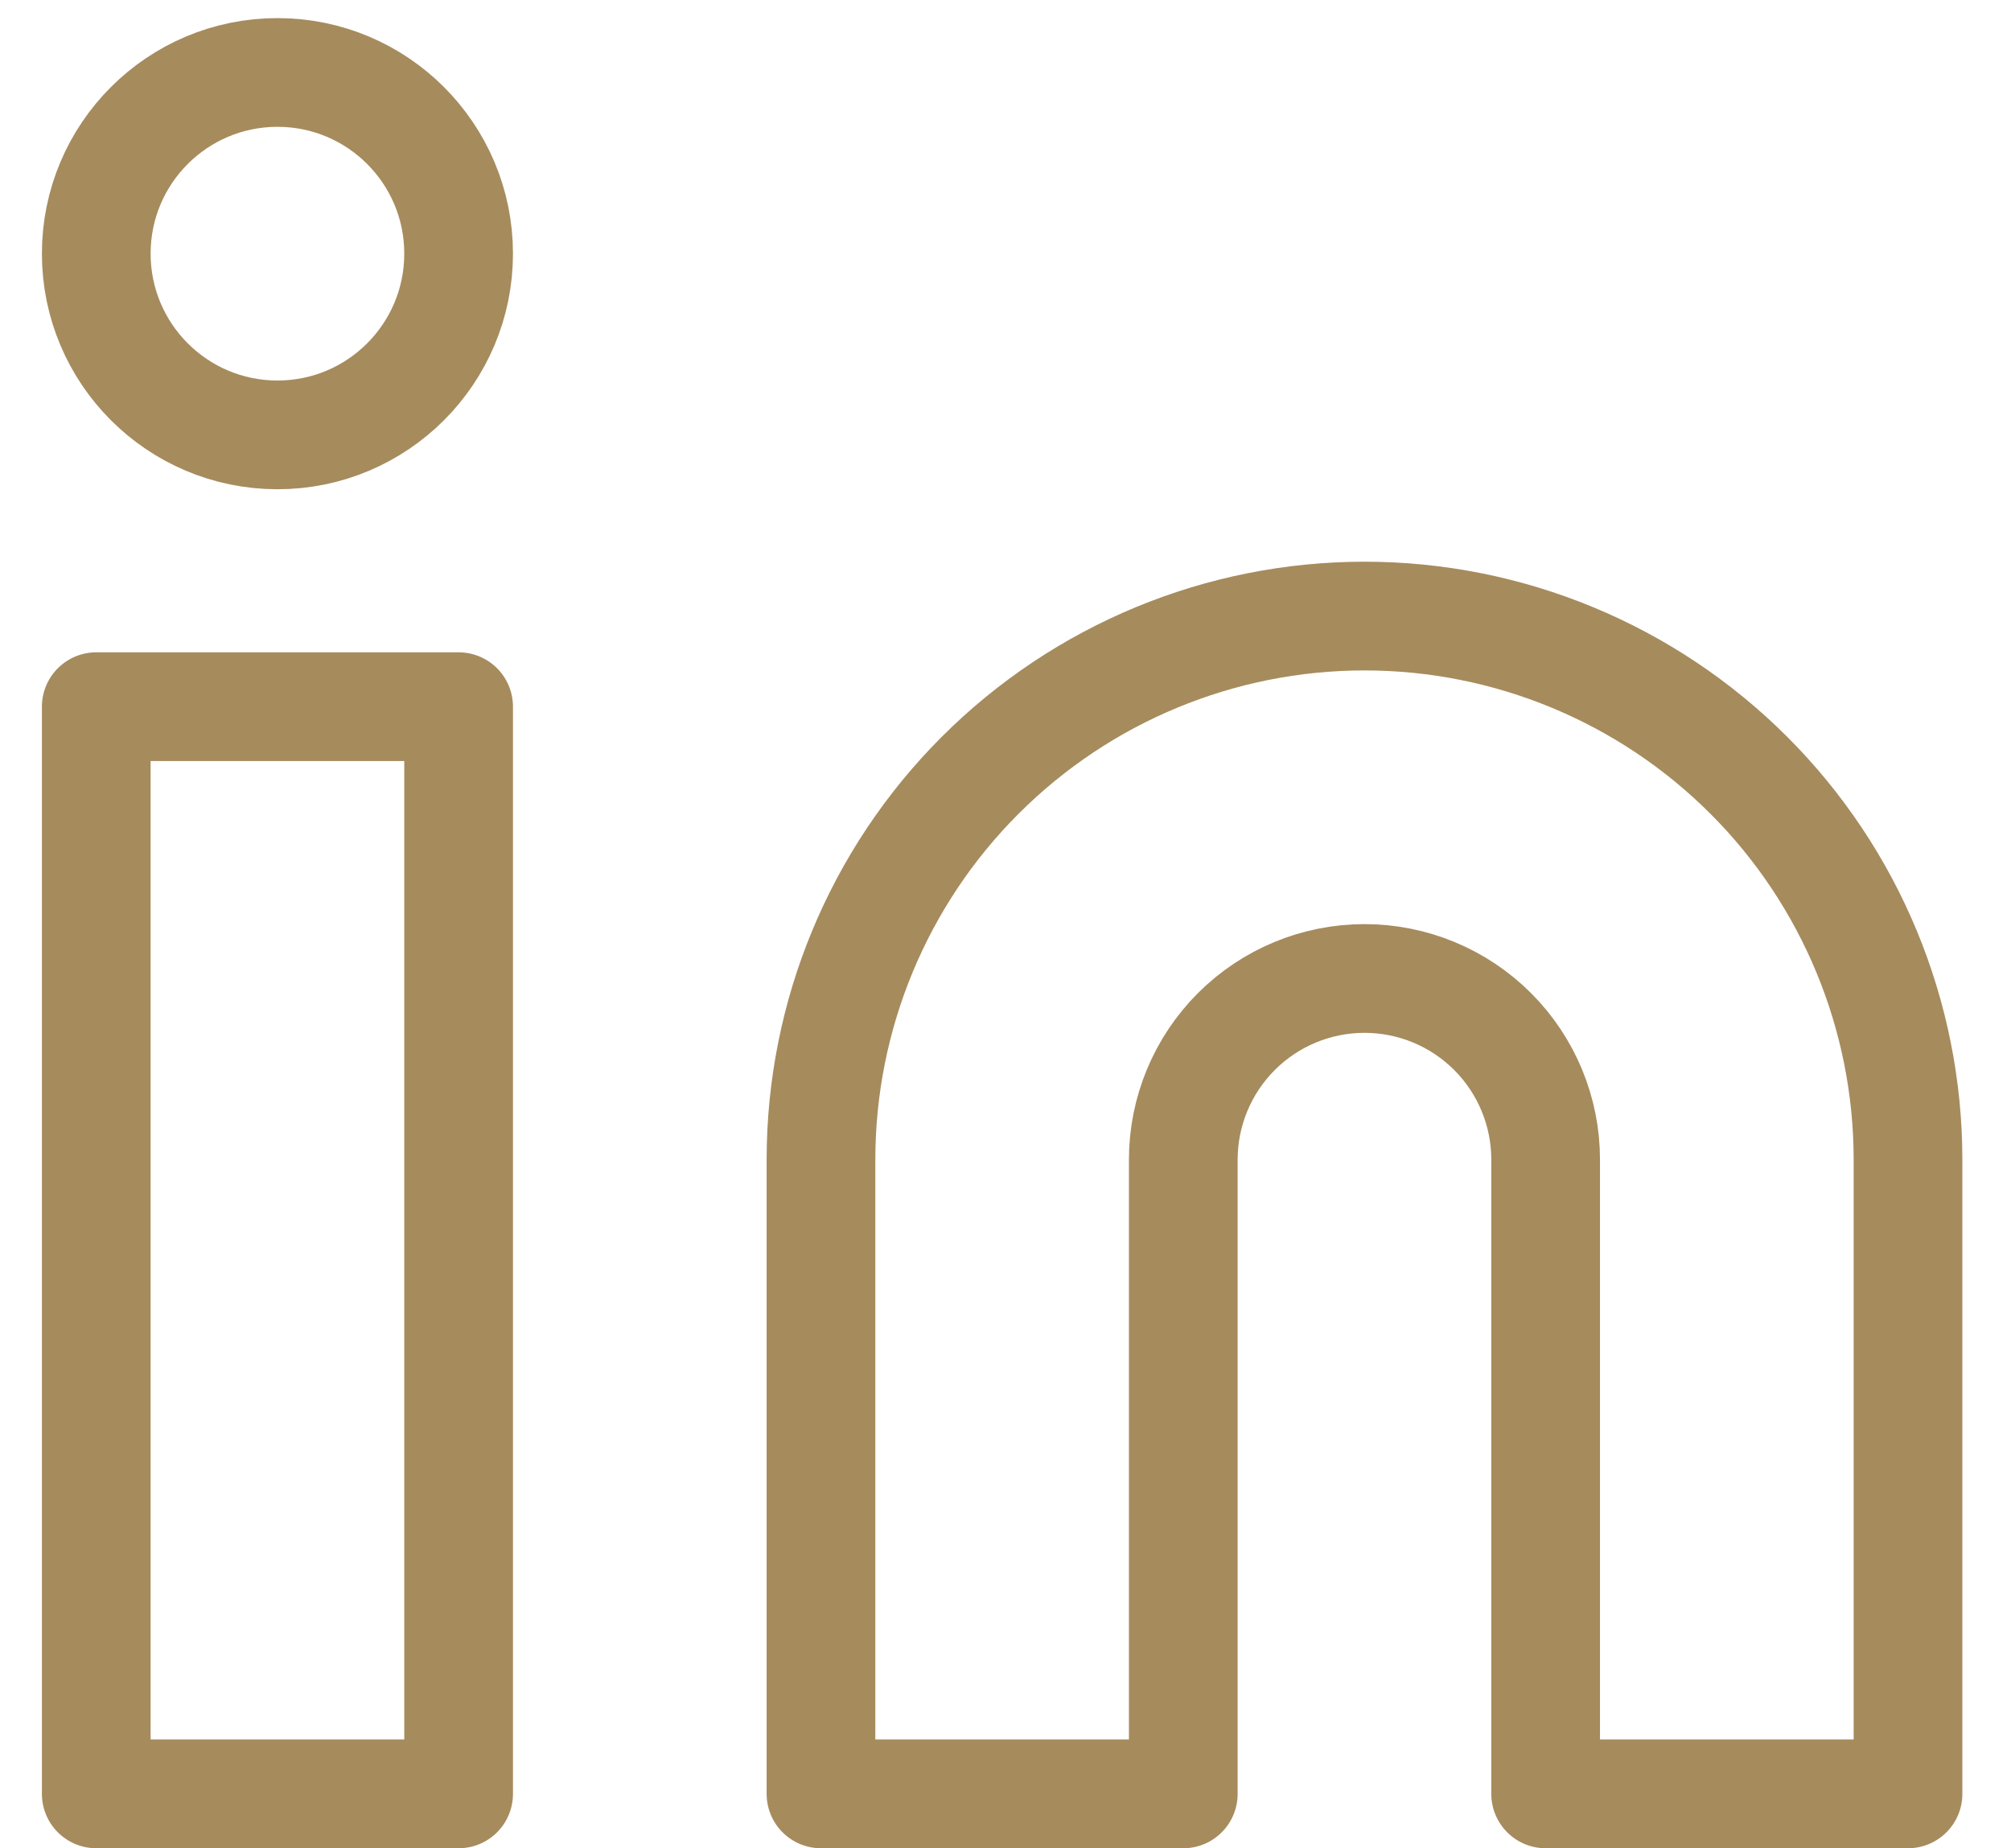 <?xml version="1.0" encoding="UTF-8"?> <svg xmlns="http://www.w3.org/2000/svg" width="37" height="34" viewBox="0 0 37 34" fill="none"><path d="M25.105 11.333C27.757 11.333 30.3 12.387 32.176 14.262C34.051 16.137 35.105 18.681 35.105 21.333V33H28.438V21.333C28.438 20.449 28.087 19.601 27.462 18.976C26.837 18.351 25.989 18 25.105 18C24.221 18 23.373 18.351 22.748 18.976C22.123 19.601 21.771 20.449 21.771 21.333V33H15.105V21.333C15.105 18.681 16.158 16.137 18.034 14.262C19.909 12.387 22.453 11.333 25.105 11.333Z" stroke="#A68B5D" stroke-width="2" stroke-linecap="round" stroke-linejoin="round"></path><path d="M8.438 13H1.771V33H8.438V13Z" stroke="#A68B5D" stroke-width="2" stroke-linecap="round" stroke-linejoin="round"></path><path d="M5.105 8C6.946 8 8.438 6.507 8.438 4.666C8.438 2.825 6.946 1.333 5.105 1.333C3.264 1.333 1.771 2.825 1.771 4.666C1.771 6.507 3.264 8 5.105 8Z" stroke="#A68B5D" stroke-width="2" stroke-linecap="round" stroke-linejoin="round"></path></svg> 